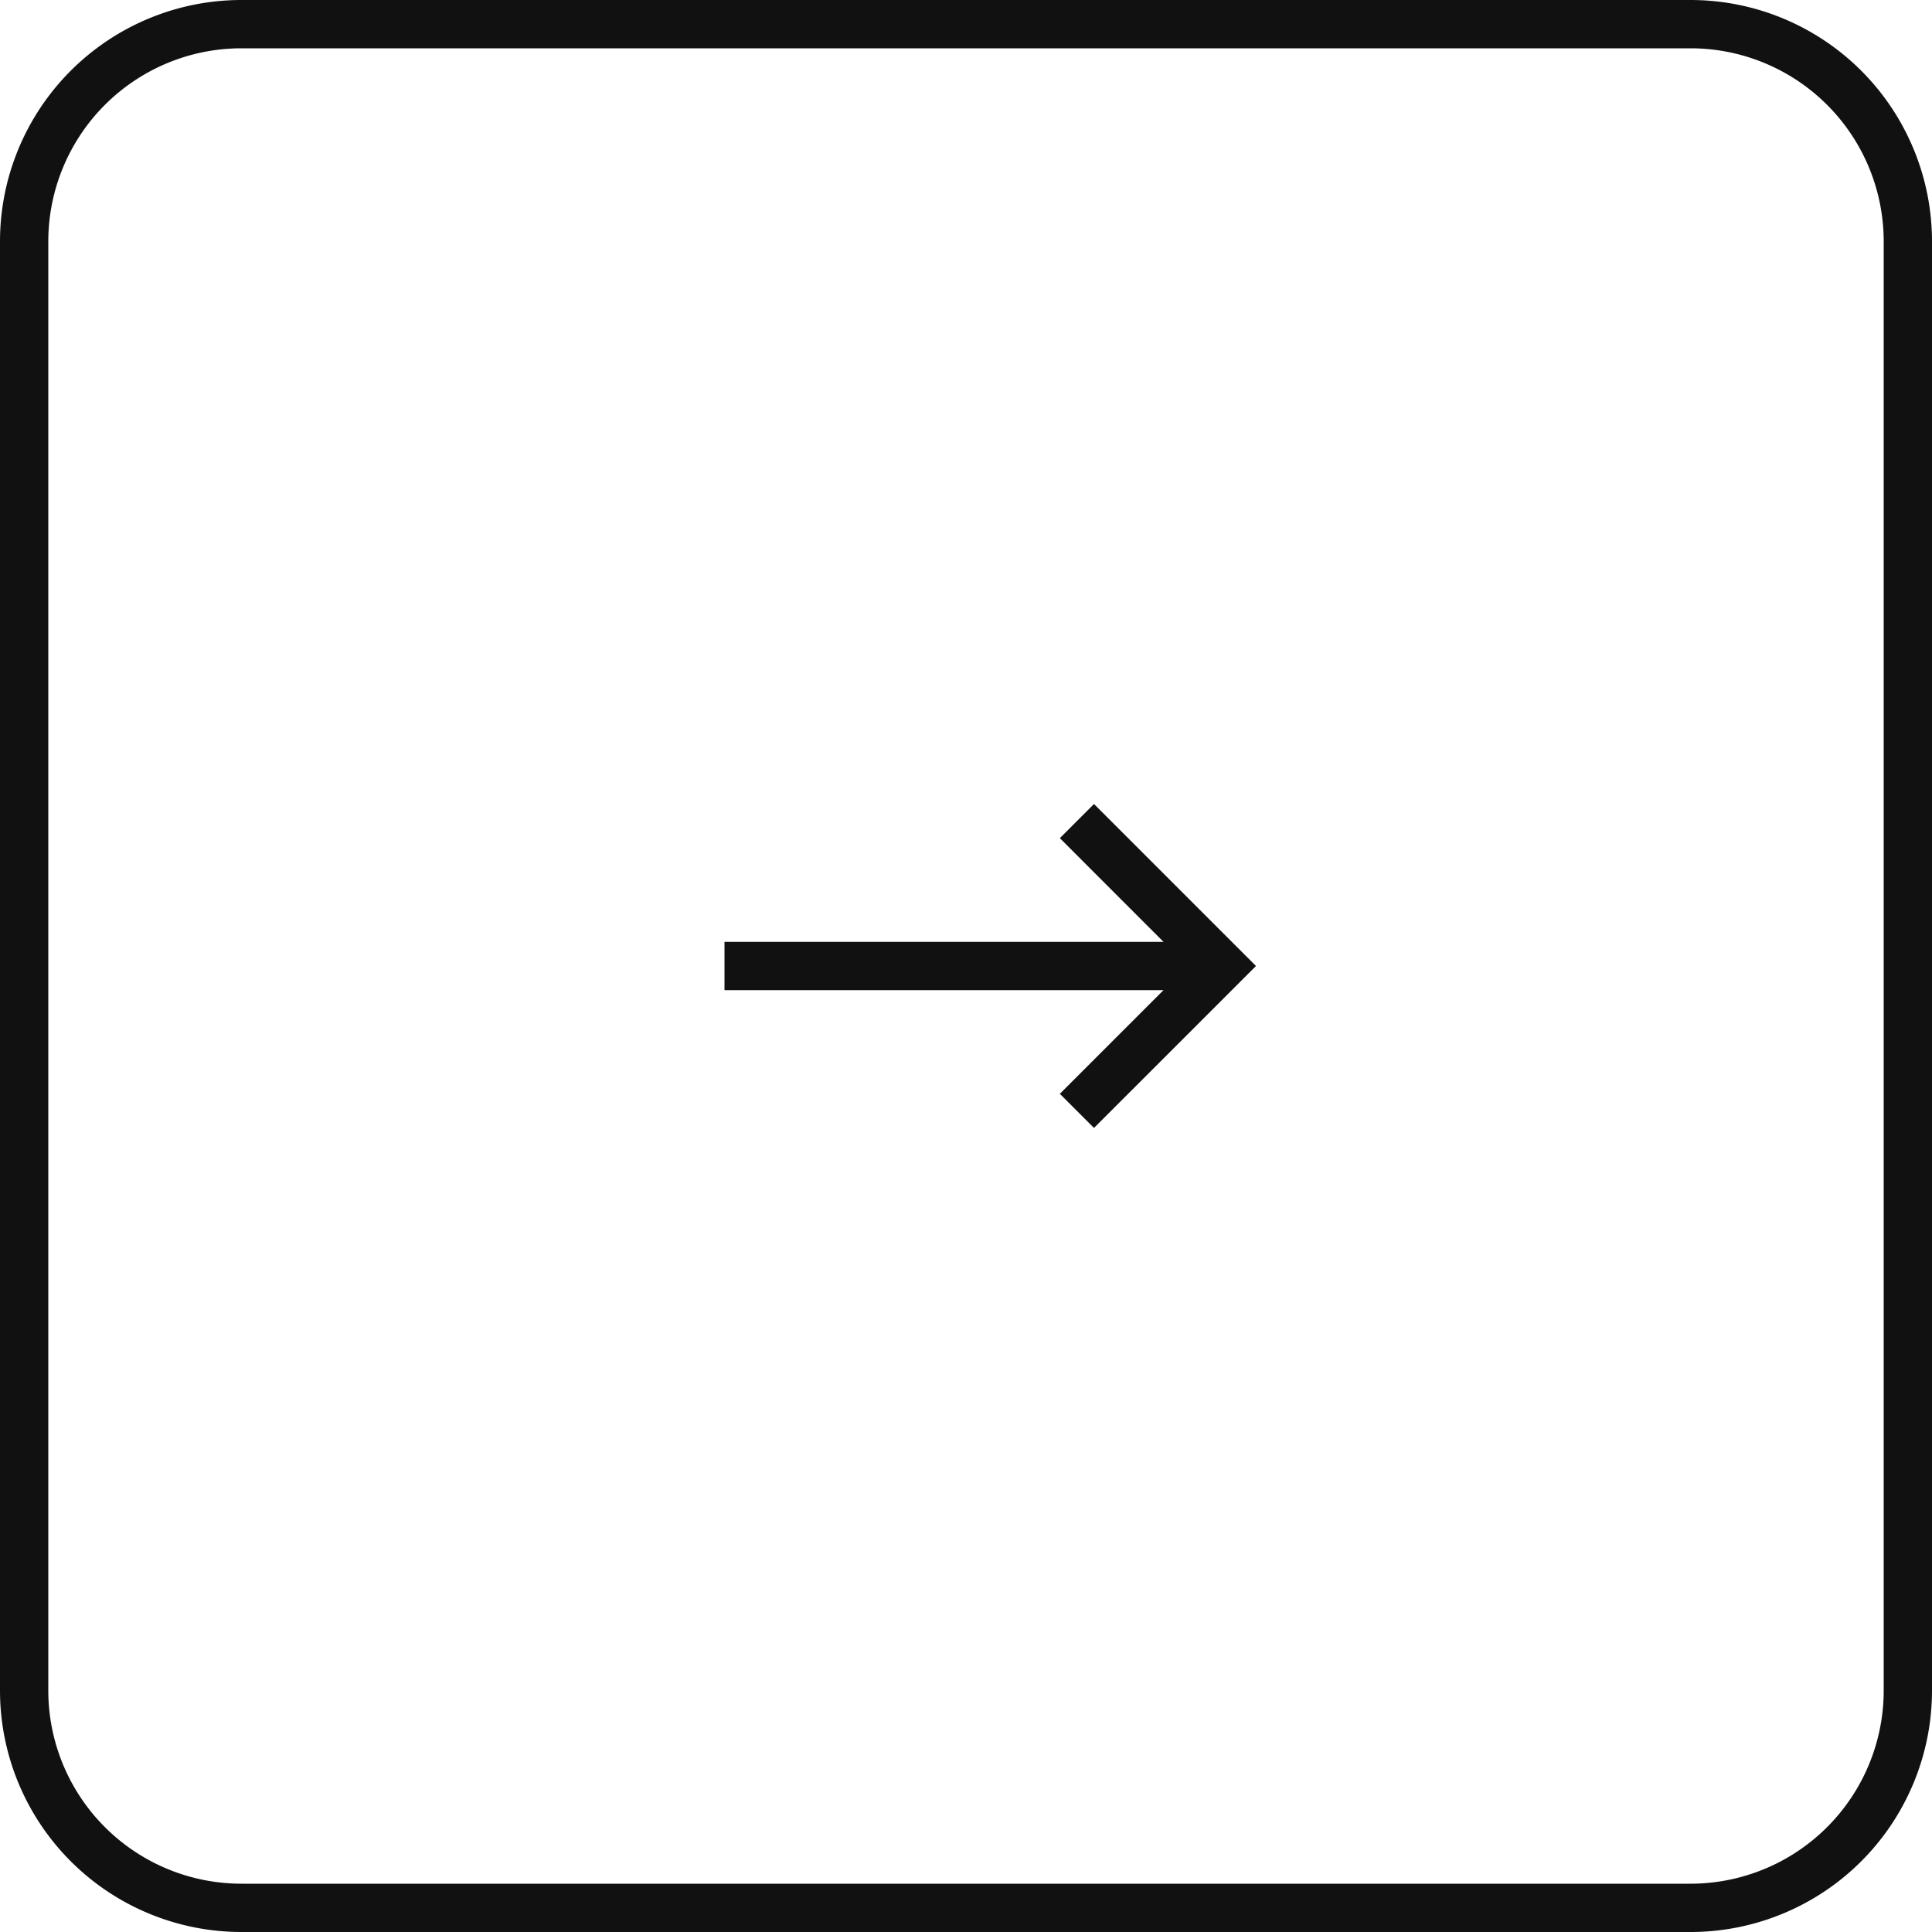 <svg xmlns="http://www.w3.org/2000/svg" width="40" height="40" viewBox="0 0 40 40"><g transform="translate(-1730 -3679)"><g transform="translate(131 -5967)"><path d="M5584.612,9742.247l-.707-.707,2.646-2.646-2.646-2.647.707-.707,3.354,3.354Z" transform="translate(-3962.962 -72.894)" fill="#111"/><path d="M5586.725,9739.557h-10v-1h10Z" transform="translate(-3962.725 -73.057)" fill="#111"/><path d="M5,1A4,4,0,0,0,1,5V35a4,4,0,0,0,4,4H35a4,4,0,0,0,4-4V5a4,4,0,0,0-4-4H5M5,0H35a5,5,0,0,1,5,5V35a5,5,0,0,1-5,5H5a5,5,0,0,1-5-5V5A5,5,0,0,1,5,0Z" transform="translate(1599 9646)" fill="#111"/></g></g></svg>